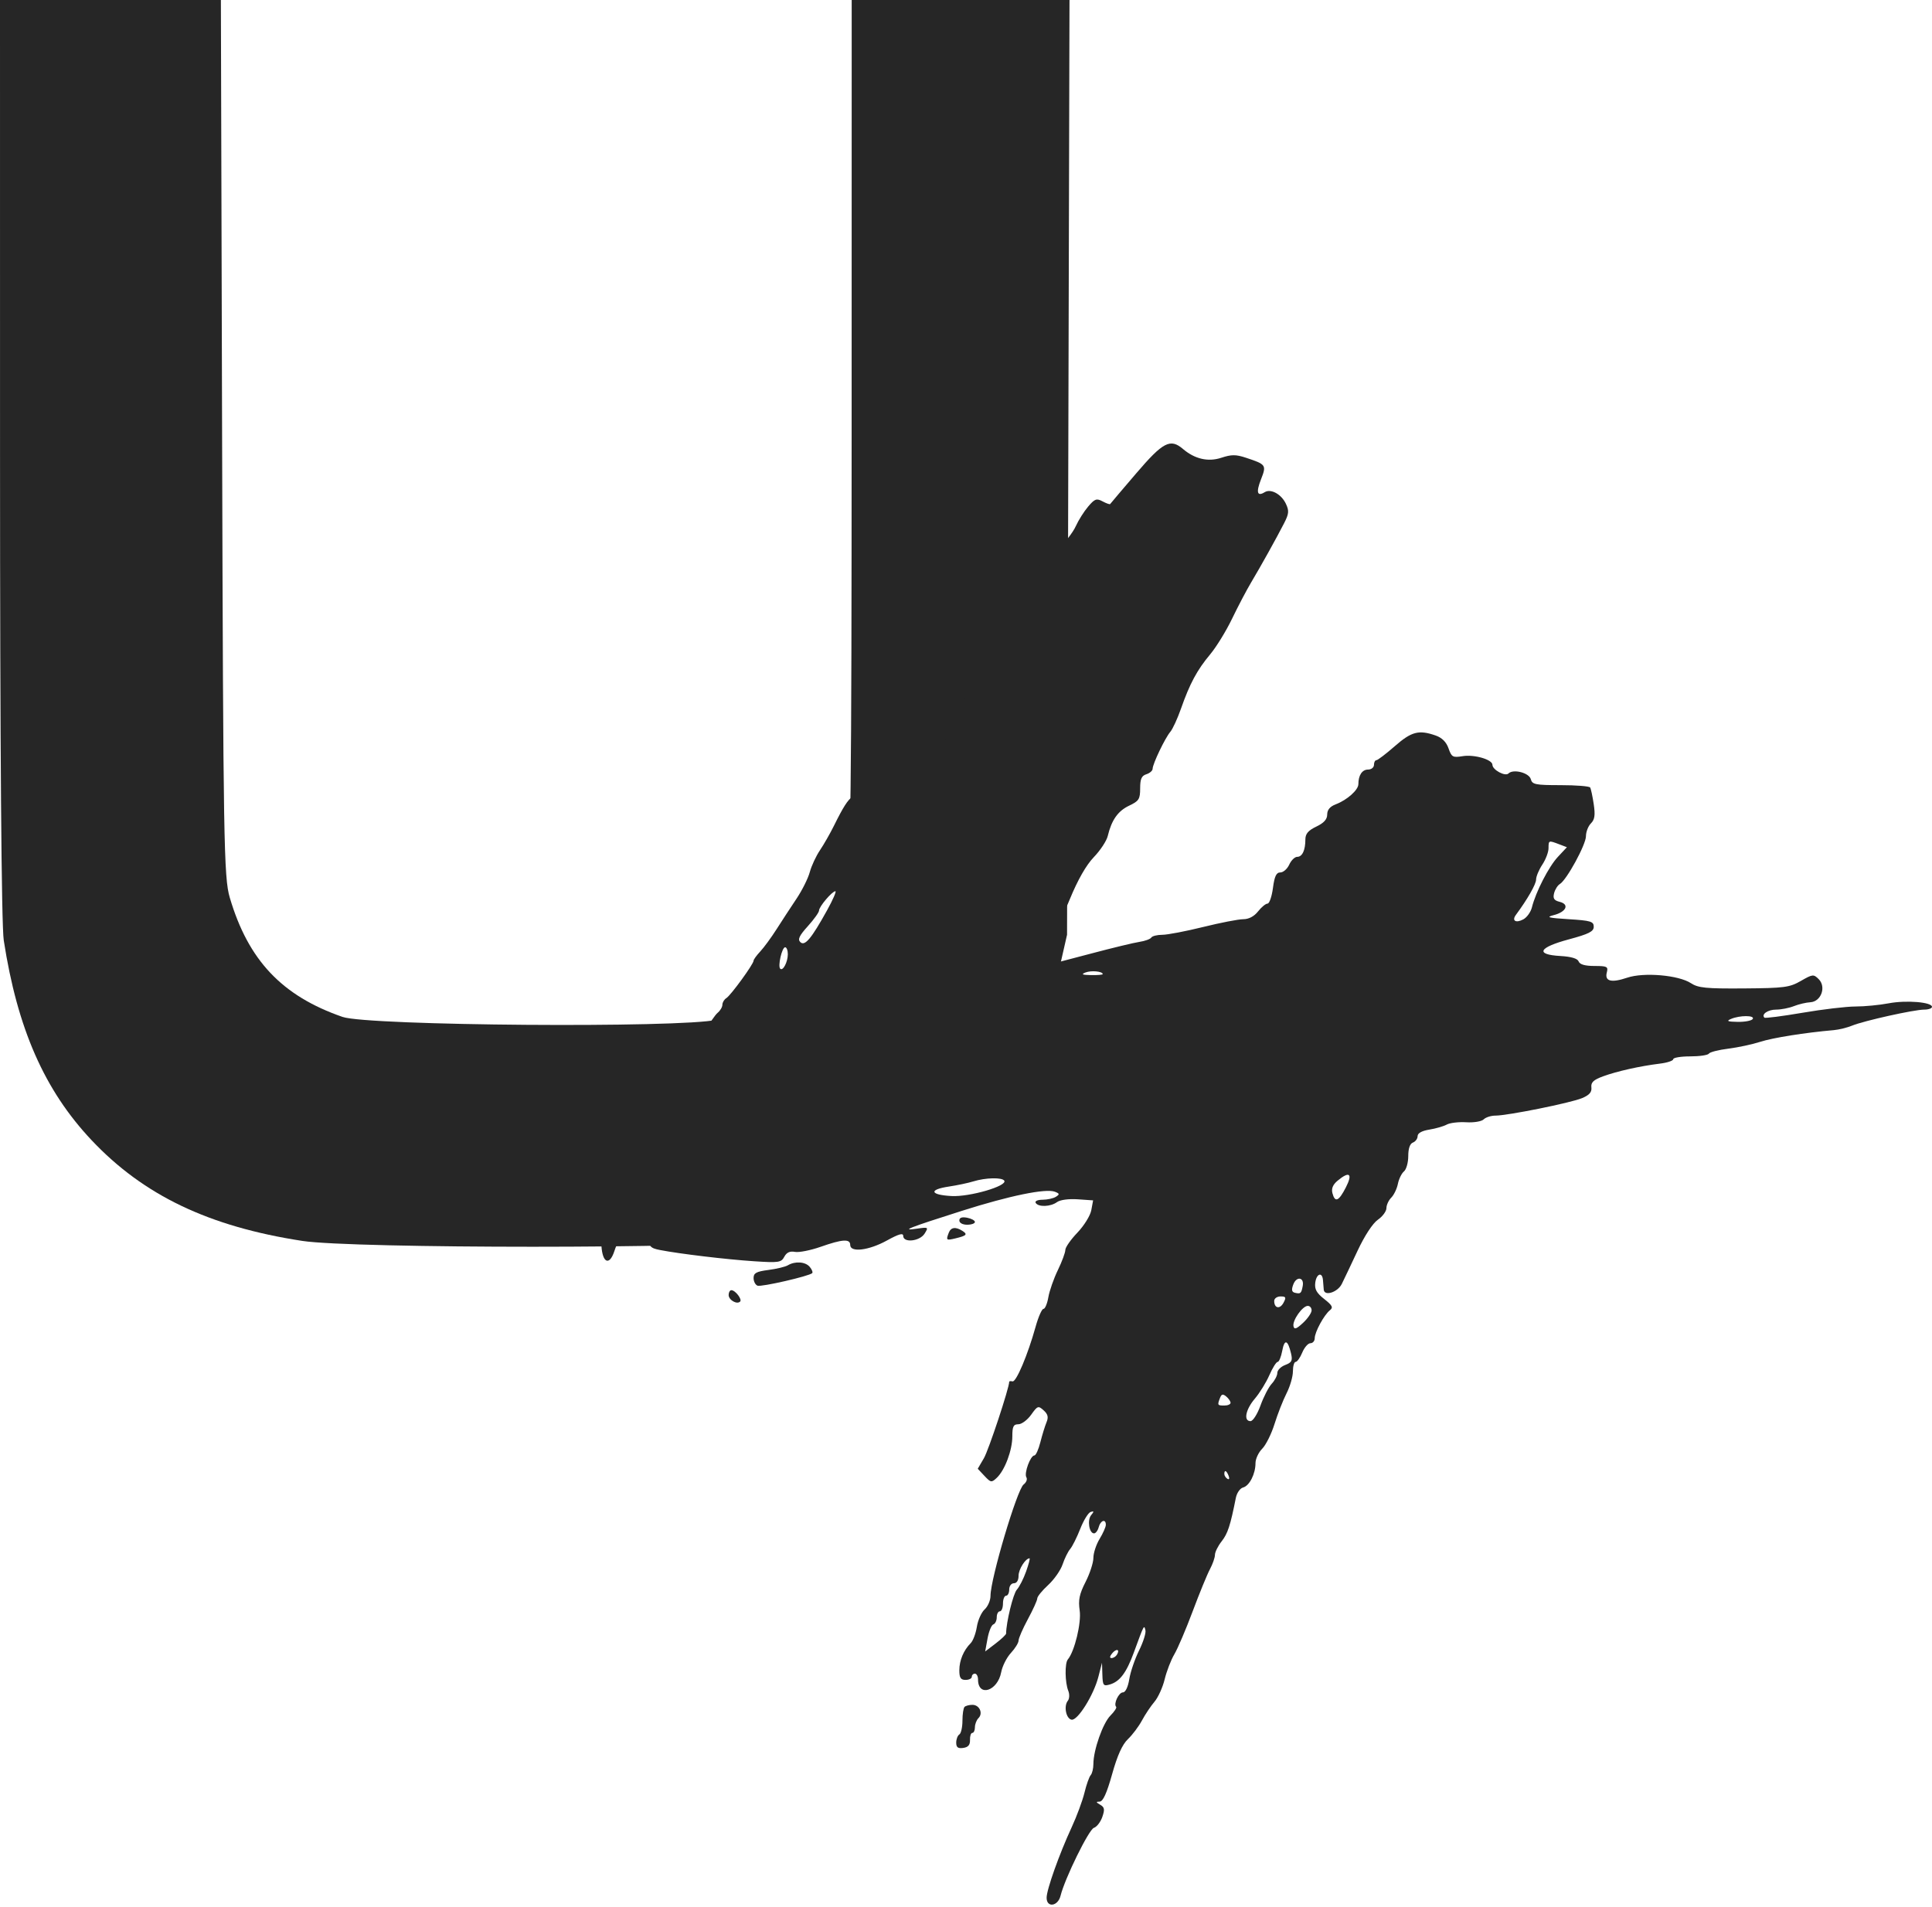 <svg width="392" height="387" viewBox="0 0 392 387" fill="none" xmlns="http://www.w3.org/2000/svg">
<path class="img-u" fill-rule="evenodd" clip-rule="evenodd" d="M0.006 92.973C0.009 151.259 0.291 187.76 0.76 190.809C3.517 208.713 9.018 221.234 18.58 231.373C29.147 242.577 42.373 248.9 61.343 251.815C71.623 253.395 144.575 253.395 154.855 251.815C173.999 248.873 187.026 242.598 197.87 231.096C206.394 222.054 211.439 211.934 214.81 197.119L216.502 189.687L216.751 94.844L217 0H194.904H172.809L172.796 87.361C172.785 161.182 172.613 175.523 171.687 179.894C168.532 194.792 160.028 203.555 145.441 206.938C138.087 208.644 74.691 208.161 69.498 206.36C57.2 202.093 50.369 194.862 46.618 182.141C45.415 178.062 45.293 170.748 45.065 88.857L44.817 0H22.408H0L0.006 92.973Z" fill="#262626" />
<path class="img-4" fill-rule="evenodd" clip-rule="evenodd" d="M230.547 96.043C227.708 99.36 225.324 102.168 225.251 102.284C225.176 102.398 224.487 102.156 223.715 101.744C222.488 101.086 222.125 101.217 220.784 102.799C219.94 103.793 218.821 105.565 218.294 106.738C217.05 109.511 211.594 115.044 210.103 115.044C209.2 115.044 209.111 114.875 209.702 114.285C210.119 113.868 210.461 113.044 210.461 112.455C210.461 111.842 211.135 111.216 212.043 110.987C213.398 110.647 213.623 110.232 213.623 108.072C213.623 105.017 212.503 104.764 210.345 107.328C209.523 108.305 208.36 109.292 207.759 109.523C207.158 109.755 206.666 110.505 206.666 111.191C206.666 111.876 206.353 112.632 205.97 112.869C205.587 113.104 204.936 114.046 204.522 114.961C203.326 117.604 200.891 121.37 200.38 121.37C200.121 121.37 199.586 122.082 199.19 122.951C198.793 123.821 198.036 124.533 197.507 124.533C196.977 124.533 196.545 125.05 196.545 125.68C196.545 126.311 195.669 127.664 194.599 128.686C192.502 130.687 187.057 139.032 187.057 140.245C187.057 140.65 186.629 140.982 186.108 140.982C185.586 140.982 185.158 141.399 185.158 141.909C185.158 142.418 184.589 143.14 183.893 143.513C183.197 143.886 182.629 144.58 182.629 145.057C182.629 145.534 181.703 147.034 180.573 148.391C179.442 149.749 178.109 151.911 177.608 153.196C177.108 154.482 176.429 155.532 176.098 155.532C175.066 155.532 173.814 157.665 173.794 159.454C173.782 160.395 173.418 161.391 172.982 161.669C172.033 162.277 171.089 163.751 169.214 167.553C168.44 169.118 167.158 171.364 166.365 172.542C165.569 173.721 164.642 175.719 164.301 176.981C163.961 178.243 162.752 180.668 161.612 182.368C160.473 184.069 158.654 186.852 157.57 188.553C156.485 190.256 154.991 192.293 154.249 193.085C153.506 193.875 152.899 194.717 152.899 194.954C152.899 195.631 148.286 201.974 147.383 202.538C146.938 202.817 146.573 203.421 146.573 203.883C146.573 204.346 146.144 205.079 145.619 205.515C145.096 205.951 143.923 207.673 143.014 209.343C141.98 211.243 140.668 212.667 139.51 213.146C137.221 214.095 135.672 216.948 135.916 219.769C136.043 221.249 135.689 222.341 134.75 223.353C134.008 224.153 133.305 225.52 133.188 226.389C133.042 227.464 132.518 228.034 131.551 228.173C130.768 228.284 130.128 228.763 130.128 229.237C130.128 229.712 129.532 230.289 128.805 230.519C127.769 230.847 127.587 231.236 127.965 232.301C128.889 234.904 128.392 239.858 127.102 240.91C126.443 241.448 124.988 243.684 123.87 245.881C122.27 249.023 121.879 250.504 122.03 252.839C122.252 256.301 123.652 256.891 124.635 253.938C125.296 251.958 125.644 251.45 128.357 248.506C130.309 246.389 130.837 246.777 131.371 250.722C131.677 252.99 131.92 253.272 133.923 253.664C137.86 254.436 147.38 255.573 152.987 255.942C158.011 256.273 158.508 256.199 159.133 255.031C159.603 254.151 160.267 253.847 161.291 254.042C162.102 254.198 164.451 253.732 166.51 253.01C170.945 251.45 172.508 251.355 172.508 252.644C172.508 254.214 176.287 253.754 179.941 251.738C182.359 250.404 183.262 250.151 183.262 250.8C183.262 252.261 186.623 251.902 187.6 250.337C188.423 249.018 188.375 248.988 186.013 249.336C182.624 249.835 184.362 249.147 195.165 245.713C204.84 242.639 212.188 241.128 214.034 241.837C215.001 242.208 215.031 242.361 214.237 242.861C213.725 243.186 212.508 243.456 211.531 243.461C210.509 243.466 209.919 243.739 210.144 244.103C210.689 244.985 213.166 244.894 214.461 243.944C215.097 243.479 216.826 243.244 218.667 243.371L221.791 243.588L221.421 245.586C221.219 246.684 219.95 248.731 218.604 250.138C217.255 251.542 216.154 253.123 216.154 253.651C216.154 254.178 215.471 256.018 214.637 257.739C213.803 259.46 212.935 261.937 212.71 263.24C212.485 264.545 212.036 265.612 211.715 265.612C211.392 265.612 210.673 267.249 210.118 269.25C208.538 274.926 206.187 280.495 205.443 280.321C205.072 280.234 204.767 280.268 204.767 280.398C204.767 281.655 200.595 294.265 199.634 295.907L198.384 298.05L199.748 299.503C201.034 300.871 201.181 300.894 202.243 299.892C203.885 298.342 205.4 294.298 205.4 291.474C205.4 289.472 205.625 289.021 206.623 289.021C207.294 289.021 208.463 288.15 209.22 287.086C210.515 285.268 210.666 285.215 211.753 286.198C212.621 286.984 212.766 287.583 212.339 288.607C212.026 289.357 211.464 291.179 211.09 292.659C210.717 294.136 210.172 295.347 209.881 295.347C209.078 295.347 207.746 298.965 208.249 299.78C208.491 300.172 208.241 300.83 207.693 301.241C206.369 302.234 200.973 320.379 200.973 323.833C200.973 324.76 200.438 326.001 199.783 326.594C199.129 327.185 198.417 328.776 198.201 330.127C197.986 331.477 197.426 332.965 196.961 333.432C195.508 334.886 194.647 336.94 194.647 338.958C194.647 340.475 194.922 340.897 195.912 340.897C196.608 340.897 197.178 340.612 197.178 340.265C197.178 339.917 197.461 339.632 197.81 339.632C198.158 339.632 198.441 340.167 198.441 340.819C198.441 344.439 202.42 343.18 203.141 339.334C203.371 338.108 204.257 336.35 205.112 335.429C205.967 334.507 206.666 333.374 206.666 332.912C206.666 332.448 207.519 330.49 208.562 328.56C209.606 326.63 210.461 324.742 210.461 324.361C210.461 323.982 211.453 322.761 212.665 321.651C213.876 320.54 215.198 318.651 215.601 317.454C216.003 316.255 216.697 314.848 217.143 314.326C217.588 313.805 218.506 311.966 219.182 310.243C219.858 308.519 220.805 306.977 221.287 306.818C221.986 306.588 222.009 306.715 221.398 307.456C220.563 308.468 220.986 311.163 221.98 311.163C222.319 311.163 222.746 310.594 222.929 309.897C223.29 308.512 224.378 308.156 224.373 309.423C224.373 309.859 223.803 311.146 223.109 312.286C222.414 313.425 221.847 315.156 221.847 316.132C221.847 317.109 221.131 319.309 220.258 321.02C219 323.491 218.753 324.682 219.064 326.804C219.434 329.329 218.034 335.116 216.657 336.753C216.021 337.512 216.079 341.441 216.752 343.112C217.037 343.816 216.995 344.712 216.659 345.133C215.796 346.216 216.298 348.761 217.418 348.971C218.647 349.203 221.908 343.988 222.862 340.265L223.593 337.417L223.669 339.832C223.737 342.025 223.875 342.209 225.167 341.833C227.206 341.24 228.544 339.461 230.055 335.335C232.152 329.612 232.124 329.665 232.407 330.83C232.543 331.381 231.958 333.231 231.11 334.941C230.262 336.65 229.372 339.261 229.13 340.74C228.869 342.352 228.352 343.428 227.842 343.428C226.992 343.428 225.885 345.782 226.465 346.36C226.634 346.529 226.112 347.328 225.306 348.136C223.768 349.673 221.847 355.134 221.847 357.967C221.847 358.878 221.6 359.893 221.3 360.225C220.999 360.554 220.432 362.153 220.04 363.776C219.646 365.401 218.483 368.548 217.452 370.775C214.923 376.241 212.357 383.453 212.357 385.101C212.357 387.18 214.65 386.86 215.181 384.709C216.054 381.177 220.931 371.245 221.951 370.919C222.531 370.732 223.296 369.743 223.654 368.719C224.188 367.188 224.113 366.746 223.233 366.234C222.346 365.716 222.327 365.606 223.129 365.59C223.8 365.577 224.57 363.877 225.645 360.034C226.71 356.224 227.711 354.006 228.855 352.918C229.77 352.049 231.054 350.339 231.706 349.122C232.36 347.904 233.503 346.196 234.244 345.327C234.984 344.455 235.914 342.408 236.309 340.775C236.704 339.143 237.588 336.854 238.276 335.69C238.963 334.527 240.639 330.596 242.001 326.955C243.364 323.314 244.934 319.483 245.493 318.438C246.051 317.394 246.51 316.081 246.511 315.519C246.513 314.958 247.128 313.718 247.878 312.766C249.109 311.199 249.634 309.592 250.75 303.965C250.947 302.963 251.607 302.014 252.215 301.855C253.51 301.517 254.739 299.104 254.739 296.899C254.739 296.046 255.352 294.734 256.099 293.985C256.849 293.237 257.976 290.969 258.605 288.948C259.235 286.926 260.329 284.135 261.038 282.743C261.749 281.352 262.329 279.349 262.329 278.291C262.329 277.234 262.579 276.367 262.885 276.367C263.19 276.367 263.795 275.514 264.227 274.469C264.658 273.426 265.405 272.573 265.885 272.573C266.364 272.573 266.756 272.117 266.756 271.562C266.756 270.316 268.661 266.807 269.841 265.881C270.546 265.326 270.328 264.897 268.683 263.608C267.131 262.394 266.702 261.619 266.862 260.317C267.094 258.44 268.285 258.024 268.429 259.768C268.479 260.373 268.55 261.244 268.587 261.703C268.699 263.101 271.399 262.253 272.246 260.552C272.68 259.682 274.113 256.664 275.431 253.847C276.869 250.769 278.521 248.243 279.564 247.521C280.52 246.858 281.303 245.798 281.303 245.165C281.305 244.531 281.746 243.572 282.286 243.032C282.824 242.493 283.427 241.239 283.627 240.246C283.824 239.252 284.381 238.112 284.861 237.713C285.34 237.315 285.733 235.916 285.733 234.604C285.733 233.067 286.071 232.088 286.682 231.854C287.204 231.654 287.631 231.067 287.631 230.55C287.631 229.952 288.496 229.47 290.003 229.23C291.308 229.021 292.9 228.561 293.543 228.208C294.185 227.855 295.964 227.643 297.497 227.738C299.047 227.832 300.617 227.572 301.04 227.148C301.457 226.731 302.526 226.389 303.412 226.389C305.888 226.391 318.683 223.81 320.992 222.843C322.484 222.218 323.001 221.625 322.89 220.665C322.771 219.643 323.311 219.133 325.267 218.414C328.093 217.377 332.754 216.336 336.811 215.836C338.288 215.656 339.499 215.25 339.499 214.937C339.499 214.625 341.048 214.369 342.941 214.369C344.834 214.369 346.537 214.117 346.728 213.81C346.917 213.502 348.681 213.05 350.647 212.805C352.613 212.56 355.533 211.934 357.139 211.417C359.696 210.59 366.218 209.553 372.075 209.042C373.118 208.95 374.796 208.538 375.802 208.124C378.197 207.14 388.377 204.879 390.411 204.879C391.284 204.879 392 204.627 392 204.319C392 203.352 386.774 202.923 383.216 203.598C381.342 203.955 378.311 204.246 376.479 204.246C374.649 204.246 369.802 204.818 365.714 205.518C361.624 206.217 358.151 206.663 357.997 206.509C357.319 205.831 358.706 204.879 360.369 204.879C361.369 204.879 362.989 204.563 363.97 204.175C364.949 203.786 366.454 203.431 367.316 203.383C369.501 203.264 370.586 200.271 369.015 198.7C367.973 197.66 367.788 197.678 365.391 199.058C363.097 200.377 362.028 200.517 353.839 200.579C346.163 200.637 344.556 200.478 343.089 199.515C340.581 197.872 333.526 197.263 330.158 198.401C326.923 199.492 325.549 199.134 326.022 197.326C326.329 196.151 326.08 196.022 323.511 196.022C321.606 196.022 320.541 195.719 320.308 195.108C320.077 194.506 318.805 194.127 316.602 193.999C311.439 193.705 312.158 192.282 318.308 190.625C322.39 189.525 323.369 189.028 323.369 188.056C323.369 186.994 322.756 186.81 318.308 186.532C314.129 186.27 313.597 186.126 315.25 185.702C317.796 185.051 318.485 183.517 316.461 183.009C315.313 182.721 315.053 182.323 315.32 181.263C315.509 180.508 316.037 179.666 316.494 179.393C317.874 178.57 321.788 171.392 321.788 169.688C321.788 168.812 322.241 167.642 322.792 167.091C323.567 166.315 323.698 165.418 323.364 163.181C323.125 161.585 322.799 160.064 322.638 159.804C322.478 159.542 319.774 159.328 316.63 159.328C311.548 159.328 310.881 159.196 310.602 158.126C310.26 156.817 307.036 155.989 306.064 156.961C305.405 157.622 302.812 156.219 302.812 155.204C302.812 154.132 299.133 153.062 296.77 153.446C294.767 153.771 294.523 153.637 293.906 151.866C293.457 150.576 292.582 149.705 291.285 149.252C287.869 148.061 286.4 148.446 283 151.421C281.209 152.986 279.528 154.268 279.261 154.268C278.993 154.268 278.776 154.694 278.776 155.217C278.776 155.739 278.236 156.165 277.578 156.165C276.38 156.165 275.612 157.321 275.612 159.12C275.612 160.304 273.341 162.332 271.027 163.216C269.852 163.665 269.288 164.336 269.288 165.283C269.288 166.264 268.62 167.004 267.073 167.742C265.438 168.522 264.86 169.201 264.86 170.337C264.86 172.54 264.23 173.879 263.197 173.879C262.705 173.879 261.978 174.591 261.582 175.461C261.186 176.33 260.374 177.042 259.778 177.042C258.958 177.042 258.595 177.806 258.277 180.206C258.047 181.945 257.553 183.368 257.179 183.368C256.806 183.368 255.942 184.081 255.257 184.95C254.464 185.959 253.377 186.532 252.256 186.532C251.29 186.532 247.623 187.244 244.108 188.114C240.593 188.984 236.866 189.696 235.827 189.696C234.789 189.696 233.783 189.948 233.591 190.259C233.401 190.567 232.316 190.961 231.181 191.135C230.048 191.306 225.705 192.355 221.531 193.463C217.355 194.573 213.333 195.628 212.591 195.81C209.911 196.468 210.192 193.337 213.101 190.15C213.911 189.262 215.692 185.812 217.06 182.481C218.678 178.543 220.384 175.553 221.936 173.937C223.252 172.568 224.521 170.644 224.756 169.66C225.539 166.4 226.825 164.573 229.092 163.496C231.093 162.547 231.335 162.168 231.335 159.974C231.335 158.071 231.62 157.425 232.599 157.114C233.295 156.894 233.865 156.395 233.865 156.006C233.865 155.033 236.396 149.751 237.457 148.505C237.934 147.947 238.907 145.832 239.621 143.804C241.411 138.707 242.881 135.973 245.541 132.789C246.793 131.29 248.792 128.035 249.983 125.557C251.174 123.081 252.914 119.773 253.846 118.207C255.892 114.775 258.979 109.226 260.551 106.158C261.524 104.26 261.578 103.657 260.908 102.234C259.987 100.281 257.85 99.11 256.607 99.877C255.082 100.82 254.82 99.912 255.855 97.275C256.997 94.37 256.907 94.244 252.773 92.879C250.762 92.215 249.852 92.218 247.813 92.89C245.13 93.777 242.425 93.155 240.018 91.105C237.454 88.92 235.986 89.685 230.547 96.043ZM202.475 130.702C200.048 134.248 197.178 140.144 197.178 141.575C197.178 142.269 196.323 143.809 195.279 144.997C194.236 146.186 193.381 147.366 193.381 147.617C193.381 147.869 192.528 149.153 191.484 150.472C190.441 151.79 189.586 153.152 189.586 153.499C189.586 153.847 189.172 154.291 188.665 154.485C187.892 154.783 187.862 154.566 188.485 153.13C189.5 150.781 190.78 148.706 193.05 145.727C195.713 142.229 197.178 139.448 197.178 137.879C197.178 135.996 196.171 136.238 194.874 138.432C193.365 140.987 191.879 141.583 192.929 139.211C194.84 134.898 200.734 128.33 202.69 128.33H204.097L202.475 130.702ZM316.335 171.319L317.922 171.924L316.09 173.885C314.238 175.866 311.611 180.978 310.819 184.142C310.581 185.089 309.797 186.179 309.075 186.565C307.555 187.379 306.688 186.849 307.578 185.648C309.933 182.466 311.668 179.429 311.671 178.479C311.674 177.862 312.241 176.504 312.931 175.461C313.624 174.417 314.19 172.923 314.194 172.139C314.199 170.511 314.204 170.509 316.335 171.319ZM174.624 179.284C174.418 179.822 174.113 180.125 173.948 179.959C173.782 179.794 173.833 179.353 174.064 178.982C174.686 177.973 175.051 178.169 174.624 179.284ZM167.807 184.733C164.609 190.504 163.305 192.06 162.392 191.187C161.811 190.63 162.164 189.878 163.91 187.947C165.16 186.562 166.182 185.132 166.182 184.77C166.182 183.988 168.823 180.867 169.497 180.851C169.755 180.844 168.995 182.592 167.807 184.733ZM172.508 184.001C172.508 184.349 172.382 184.634 172.228 184.634C172.076 184.634 171.774 184.349 171.559 184.001C171.344 183.653 171.47 183.368 171.837 183.368C172.207 183.368 172.508 183.653 172.508 184.001ZM159.848 193.65C159.836 195.248 158.849 197.123 158.306 196.578C157.781 196.053 158.659 192.225 159.303 192.225C159.608 192.225 159.853 192.866 159.848 193.65ZM223.744 197.678C223.744 197.811 222.677 197.9 221.372 197.875C219.564 197.841 219.299 197.715 220.255 197.34C221.411 196.888 223.744 197.114 223.744 197.678ZM355.63 206.777C355.414 207.125 354.044 207.39 352.587 207.365C350.526 207.33 350.218 207.2 351.202 206.777C352.989 206.009 356.103 206.009 355.63 206.777ZM173.457 237.776C174.522 238.235 174.405 238.327 172.704 238.365C171.594 238.389 170.509 238.124 170.294 237.776C169.825 237.017 171.692 237.017 173.457 237.776ZM273.082 240.94C271.633 243.779 270.868 244.11 270.346 242.119C270.106 241.201 270.437 240.395 271.38 239.609C273.801 237.587 274.51 238.142 273.082 240.94ZM203.769 239.595C204.435 240.671 196.744 242.911 193.065 242.71C188.697 242.473 188.38 241.408 192.493 240.791C194.199 240.534 196.45 240.06 197.494 239.737C199.97 238.972 203.336 238.894 203.769 239.595ZM136.711 245.052C136.141 245.922 135.424 246.633 135.116 246.633C134.294 246.633 134.423 246.169 135.644 244.743C137.188 242.941 137.95 243.161 136.711 245.052ZM194.647 247.67C194.647 248.167 195.316 248.531 196.228 248.531C197.098 248.531 197.81 248.279 197.81 247.973C197.81 247.665 197.098 247.277 196.228 247.111C195.168 246.909 194.647 247.093 194.647 247.67ZM192.501 250.164C191.915 251.69 191.986 251.749 193.856 251.301C196.134 250.756 196.384 250.482 195.261 249.772C193.886 248.902 192.934 249.038 192.501 250.164ZM159.856 256.76C159.335 257.072 157.557 257.499 155.904 257.711C153.467 258.026 152.899 258.334 152.899 259.346C152.899 260.03 153.26 260.731 153.701 260.9C154.473 261.196 164.183 258.965 164.798 258.352C164.963 258.186 164.738 257.617 164.297 257.087C163.421 256.031 161.344 255.879 159.856 256.76ZM264.325 260.934C264.045 262.467 263.891 262.607 262.773 262.347C262.085 262.188 261.993 261.759 262.407 260.656C263.053 258.935 264.646 259.165 264.325 260.934ZM147.839 262.785C147.839 263.805 149.522 264.772 150.171 264.125C150.62 263.674 149.191 261.817 148.394 261.817C148.089 261.817 147.839 262.253 147.839 262.785ZM260.422 264.365C259.69 265.733 258.534 265.506 258.534 263.994C258.534 263.492 259.114 263.083 259.821 263.083C260.918 263.083 261.007 263.272 260.422 264.365ZM266.124 265.904C266.124 266.411 265.342 267.555 264.384 268.446C263.041 269.697 262.6 269.853 262.445 269.122C262.196 267.961 264.252 265.028 265.334 264.999C265.769 264.989 266.124 265.395 266.124 265.904ZM261.946 274.638C262.294 276.112 262.107 276.483 260.762 276.995C259.884 277.328 259.167 278.047 259.167 278.592C259.167 279.139 258.656 280.131 258.035 280.798C257.412 281.466 256.387 283.447 255.758 285.201C255.123 286.964 254.216 288.388 253.727 288.388C252.268 288.388 252.721 286.041 254.61 283.823C255.582 282.68 256.906 280.535 257.552 279.056C258.198 277.578 258.955 276.367 259.235 276.367C259.513 276.367 259.932 275.35 260.165 274.106C260.624 271.662 261.29 271.859 261.946 274.638ZM249.679 284.67C249.679 284.974 249.109 285.224 248.413 285.224C247.018 285.224 246.974 285.148 247.538 283.679C247.84 282.892 248.126 282.826 248.804 283.387C249.284 283.787 249.679 284.365 249.679 284.67ZM249.288 299.491C249.503 300.055 249.397 300.31 249.039 300.088C248.695 299.876 248.413 299.433 248.413 299.105C248.413 298.196 248.867 298.396 249.288 299.491ZM208.201 318.882C207.686 320.343 206.836 322.012 206.313 322.59C205.569 323.412 204.16 329.181 204.138 331.49C204.136 331.711 203.181 332.618 202.013 333.508L199.891 335.128L200.371 332.498C200.636 331.05 201.165 329.763 201.546 329.635C201.927 329.508 202.238 328.858 202.238 328.192C202.238 327.525 202.521 326.98 202.869 326.98C203.217 326.98 203.502 326.268 203.502 325.398C203.502 324.528 203.787 323.816 204.135 323.816C204.483 323.816 204.767 323.246 204.767 322.551C204.767 321.848 205.19 321.285 205.717 321.285C206.3 321.285 206.666 320.692 206.666 319.748C206.666 318.454 208.077 316.225 208.897 316.225C209.029 316.225 208.716 317.421 208.201 318.882ZM226.616 335.794C226.387 336.165 225.897 336.468 225.528 336.468C225.107 336.468 225.155 336.105 225.654 335.504C226.522 334.459 227.297 334.692 226.616 335.794ZM195.702 346.38C195.47 346.612 195.279 347.876 195.279 349.189C195.279 350.503 194.994 351.754 194.647 351.969C194.299 352.184 194.014 352.931 194.014 353.632C194.014 354.59 194.367 354.853 195.438 354.702C196.452 354.558 196.846 354.089 196.812 353.076C196.783 352.294 196.995 351.653 197.285 351.653C197.574 351.653 197.81 351.139 197.81 350.513C197.81 349.887 198.132 349.052 198.526 348.658C199.513 347.671 198.736 345.958 197.302 345.958C196.653 345.958 195.934 346.148 195.702 346.38Z" fill="#262626"/>
</svg>
